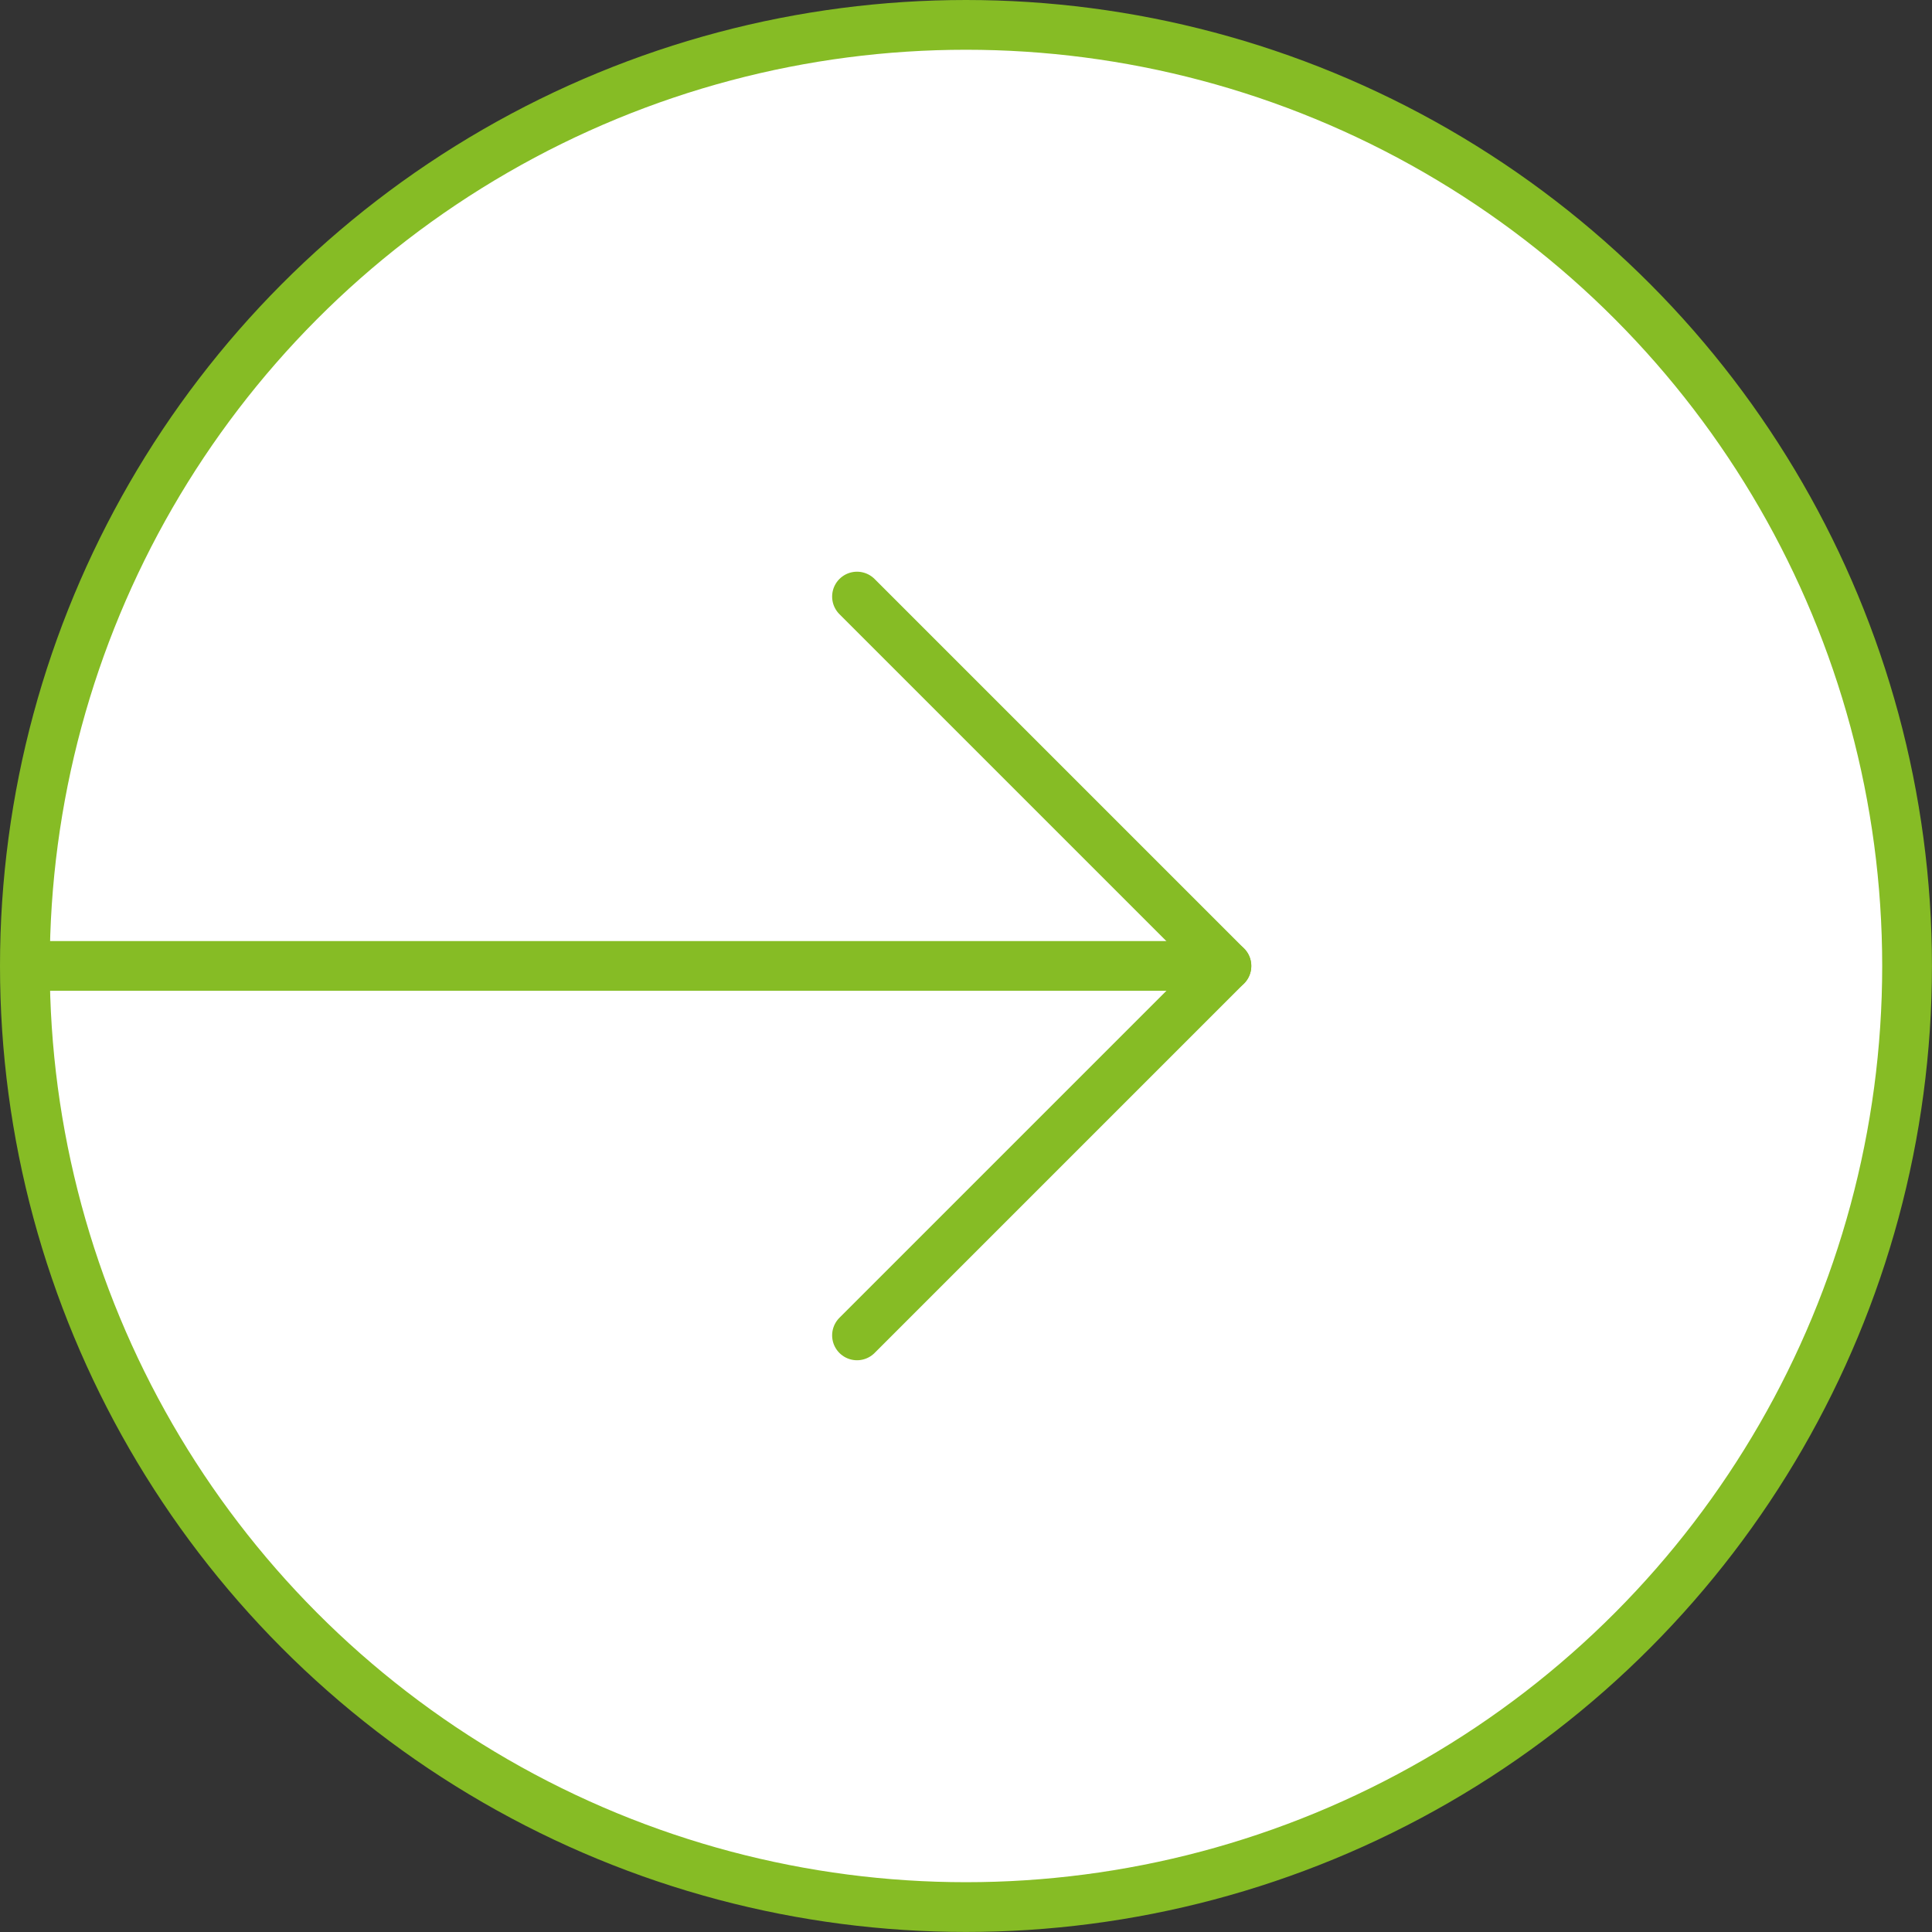 <svg xmlns="http://www.w3.org/2000/svg" width="38.835" height="38.835" viewBox="0 0 38.835 38.835">
  <rect x="0" y="0" width="38.835" height="38.835" fill="#333333" stroke="none"/>
  <g id="Group_926" data-name="Group 926" transform="translate(-572.96 -48.893)">
    <circle id="Ellipse_60" data-name="Ellipse 60" cx="19" cy="19" r="19" transform="translate(573 49.311)" fill="#fff"/>
    <g id="Group_879" data-name="Group 879" transform="translate(2689.795 -1667.108) rotate(90)">
      <g id="Group_104" data-name="Group 104" transform="translate(1716.001 2116.835) rotate(-90)">
        <g id="Ellipse_35" data-name="Ellipse 35" transform="translate(0 0)" fill="none" stroke="#86bc25" stroke-width="1">
          <circle cx="19.417" cy="19.417" r="19.417" stroke="none"/>
          <circle cx="19.417" cy="19.417" r="18.917" fill="none"/>
        </g>
        <g id="Group_103" data-name="Group 103" transform="translate(24.652 19.417) rotate(135)">
          <line id="Line_14" data-name="Line 14" y2="10.501" fill="none" stroke="#86bc25" stroke-linecap="round" stroke-width="1"/>
          <line id="Line_15" data-name="Line 15" y2="10.501" transform="translate(10.501) rotate(90)" fill="none" stroke="#86bc25" stroke-linecap="round" stroke-width="1"/>
        </g>
      </g>
      <line id="Line_16" data-name="Line 16" y2="23.802" transform="translate(1735.417 2092.406)" fill="none" stroke="#86bc25" stroke-width="1"/>
    </g>
  </g>
</svg>
